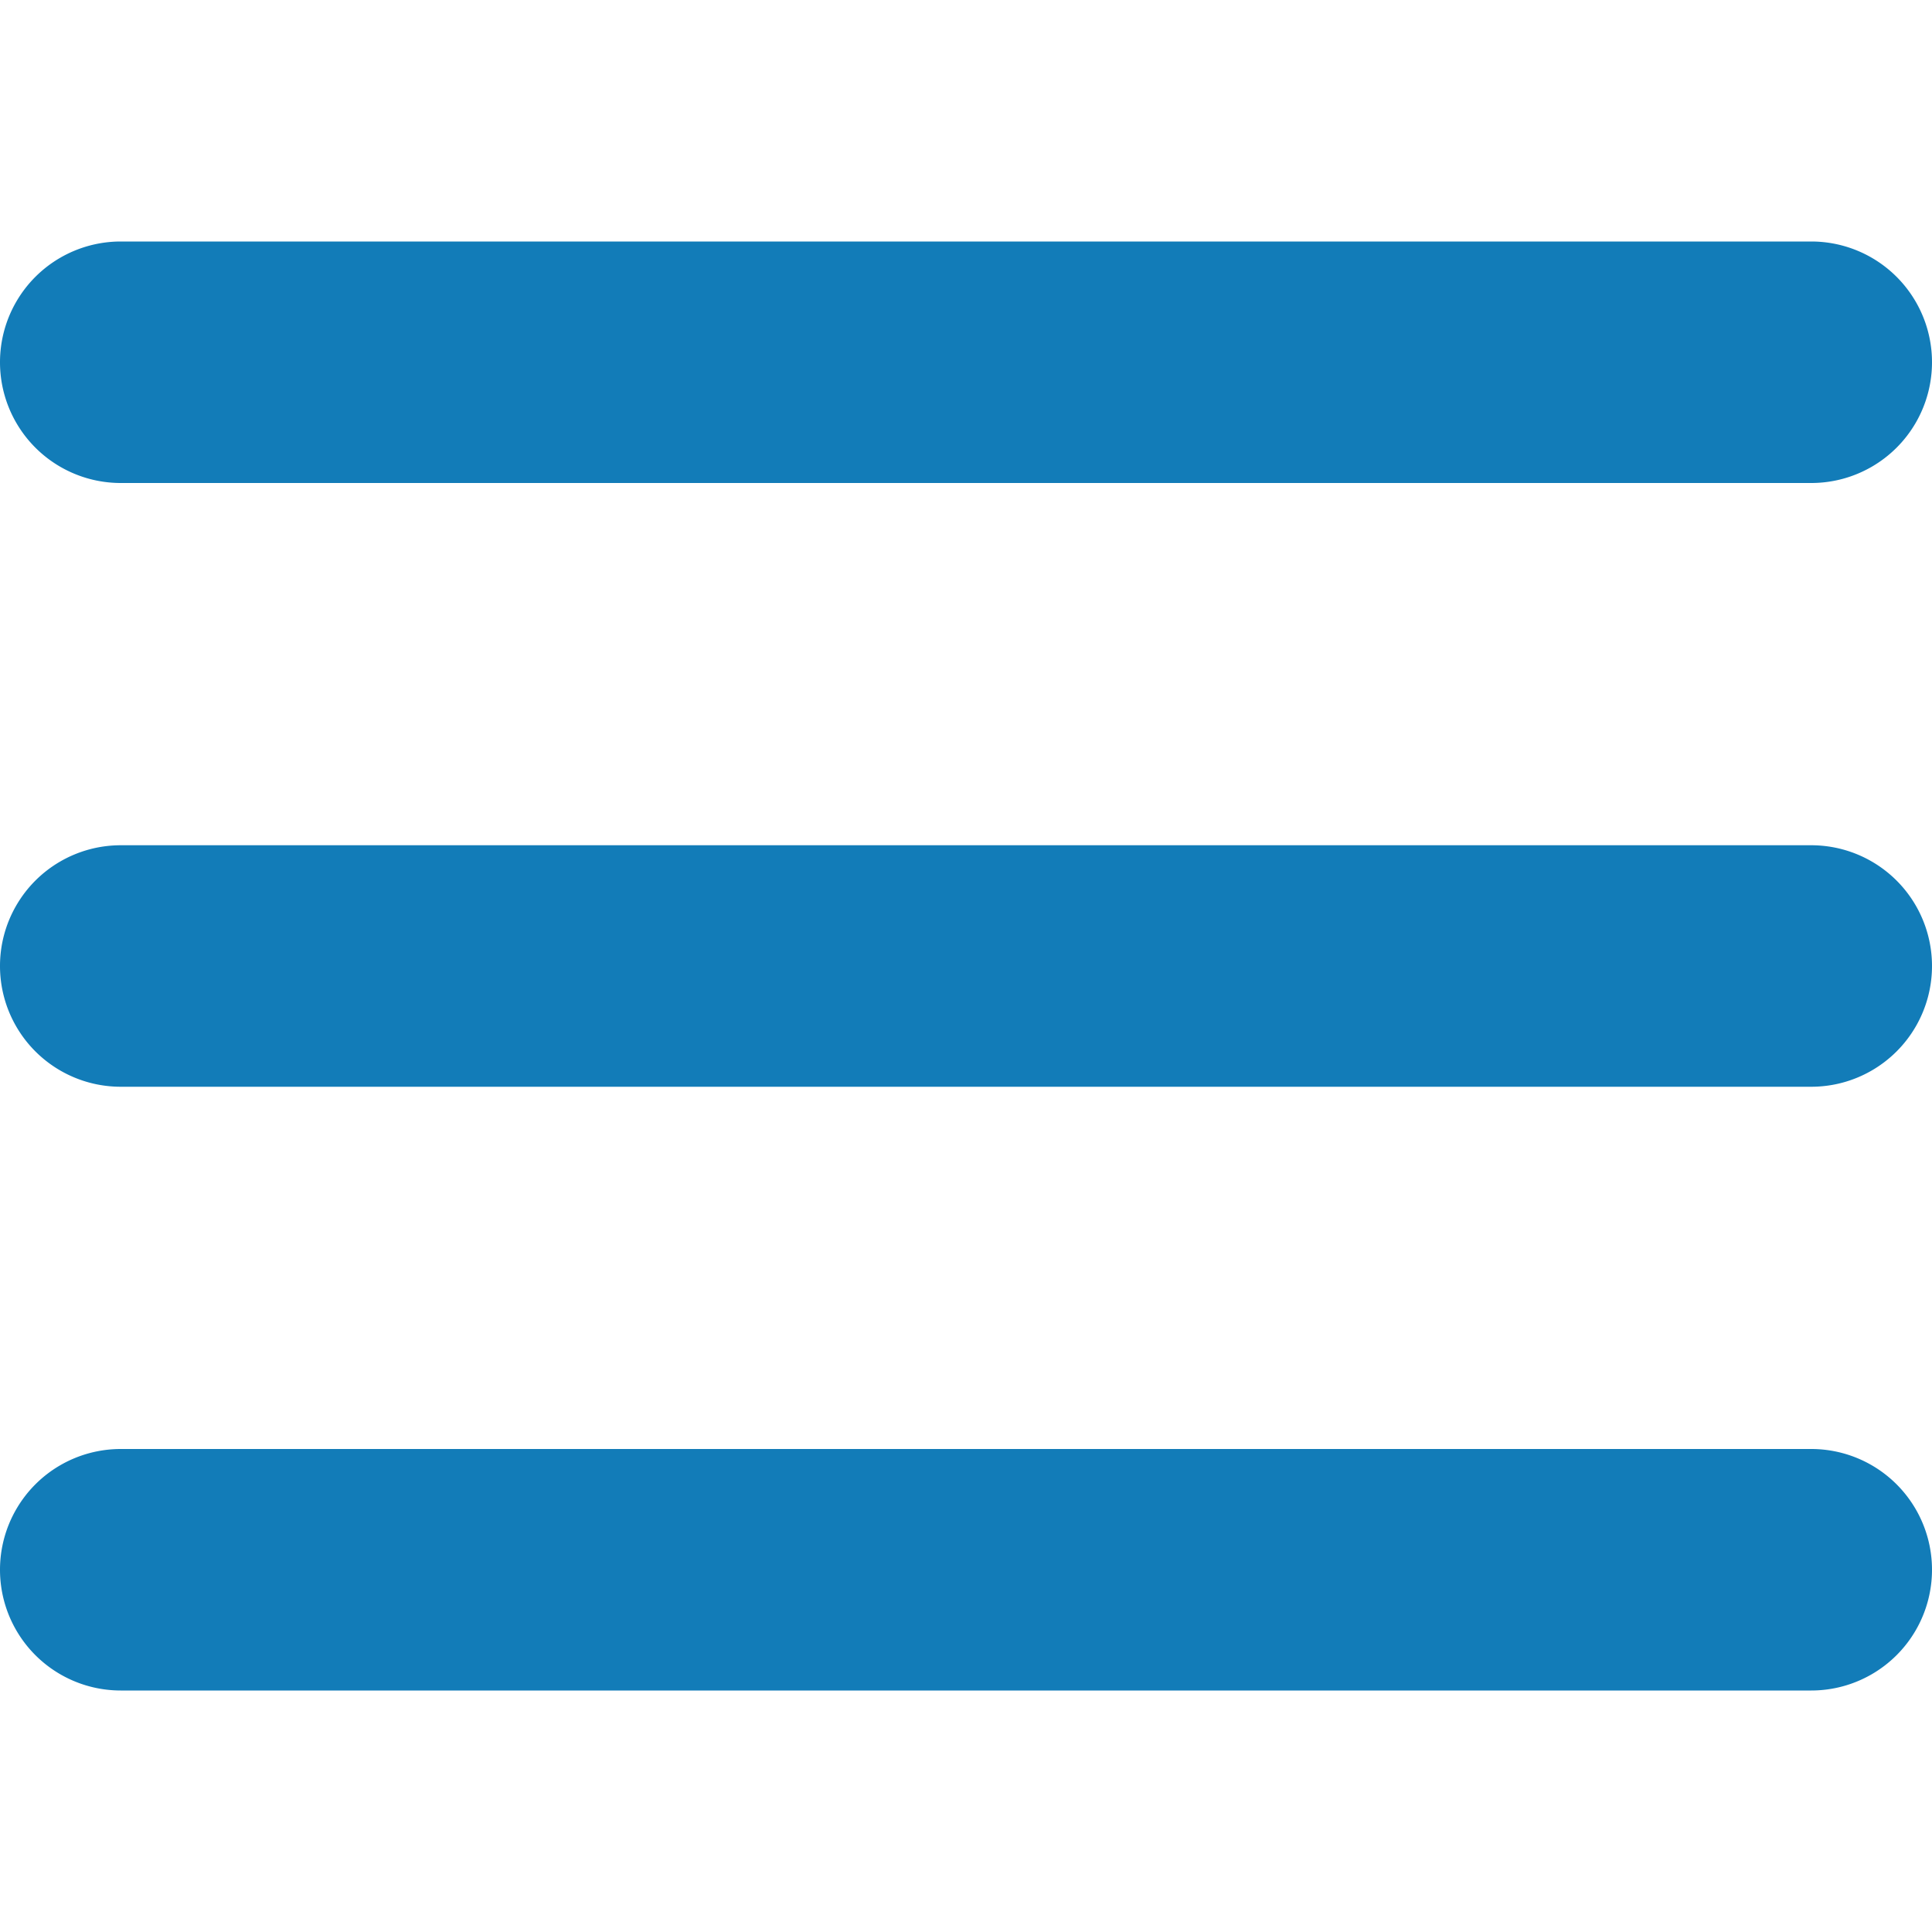 <svg xmlns="http://www.w3.org/2000/svg" xmlns:xlink="http://www.w3.org/1999/xlink" width="16" height="16" viewBox="0 0 16 16"><defs><clipPath id="a"><rect width="16" height="16" transform="translate(1325 111)" fill="#127cb8" stroke="#707070" stroke-width="1"/></clipPath></defs><g transform="translate(-1325 -111)" clip-path="url(#a)"><g transform="translate(1325 113)"><path d="M15,17H1a1,1,0,1,1,0-2H15a1,1,0,1,1,0,2Z" transform="translate(0 -5)" fill="#127cb8"/><path d="M15,10.75H1a1,1,0,1,1,0-2H15a1,1,0,1,1,0,2Z" transform="translate(0 -3.75)" fill="#127cb8"/><path d="M15,4.5H1a1,1,0,1,1,0-2H15a1,1,0,1,1,0,2Z" transform="translate(0 -2.5)" fill="#127cb8"/></g></g></svg>